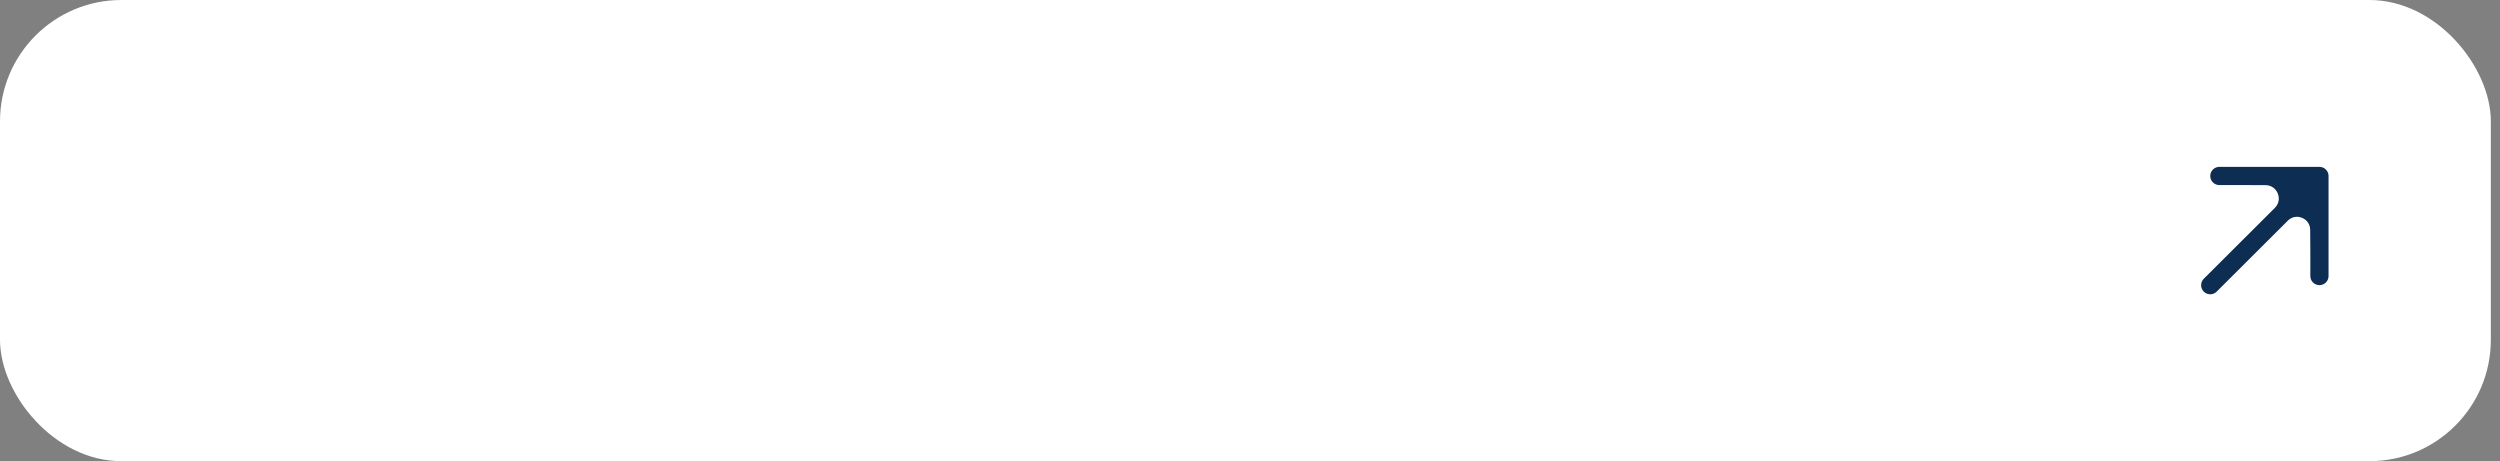 <?xml version="1.0" encoding="UTF-8"?> <svg xmlns="http://www.w3.org/2000/svg" width="206" height="38" viewBox="0 0 206 38" fill="none"><rect x="0" y="0" width="206" height="38" fill="#808080" stroke="none"/><rect width="205.245" height="38" rx="10" fill="white"></rect><path d="M13.168 24H11.242V15.36H13.168V24ZM13.384 12.552C13.384 13.344 12.844 13.704 12.214 13.704C11.584 13.704 11.026 13.344 11.026 12.552C11.026 11.796 11.584 11.418 12.214 11.418C12.844 11.418 13.384 11.796 13.384 12.552ZM17.328 16.548C17.958 15.792 19.02 15.126 20.334 15.126C22.512 15.126 23.898 16.602 23.898 18.654V24H21.972V18.906C21.972 17.502 21.108 16.836 19.956 16.836C18.858 16.836 18.03 17.574 17.544 18.276V24H15.618V15.36H17.328V16.548ZM28.777 24H26.851V17.052H25.285V15.36H26.851V14.406C26.851 11.904 28.489 11.166 30.073 11.166C30.865 11.166 31.621 11.328 32.215 11.544V13.236C31.783 13.02 31.153 12.858 30.541 12.858C29.605 12.858 28.777 13.128 28.777 14.478V15.36H31.729V17.052H28.777V24ZM32.393 19.68C32.393 16.692 34.661 15.126 37.073 15.126C39.503 15.126 41.753 16.692 41.753 19.68C41.753 22.668 39.503 24.234 37.073 24.234C34.661 24.234 32.393 22.668 32.393 19.68ZM39.791 19.68C39.791 17.988 38.675 16.89 37.073 16.89C35.453 16.89 34.337 17.988 34.337 19.68C34.337 21.372 35.453 22.47 37.073 22.47C38.675 22.47 39.791 21.372 39.791 19.68ZM43.152 19.68C43.152 15.306 46.32 11.166 52.008 11.166C57.696 11.166 60.504 15.486 60.504 18.978C60.504 22.29 58.974 23.874 56.778 23.874C55.356 23.874 54.294 23.208 53.898 22.02C53.376 22.938 52.422 23.46 51.252 23.46C49.146 23.46 47.796 21.75 47.796 19.734C47.796 17.7 49.128 15.972 51.27 15.972C52.476 15.972 53.34 16.566 53.772 17.232V16.152H55.428V20.76C55.428 21.732 55.806 22.344 56.85 22.344C58.146 22.344 58.632 20.85 58.632 18.978C58.632 16.17 56.4 12.912 52.008 12.912C47.544 12.912 45.024 16.134 45.024 19.68C45.024 24.126 48.462 26.448 52.62 26.448C53.952 26.448 55.266 26.25 56.544 25.8V27.546C55.23 28.014 53.934 28.194 52.566 28.194C47.58 28.194 43.152 25.26 43.152 19.68ZM53.682 19.032C53.466 18.258 52.71 17.502 51.594 17.502C50.406 17.502 49.56 18.438 49.56 19.716C49.56 20.976 50.406 21.912 51.594 21.912C52.71 21.912 53.466 21.174 53.682 20.382V19.032ZM62.066 17.7C62.066 15.81 63.794 15.126 65.504 15.126C66.692 15.126 67.772 15.432 68.618 15.864V17.556C67.898 17.07 66.656 16.71 65.63 16.71C64.856 16.71 64.028 16.944 64.028 17.646C64.028 19.32 69.231 18.546 69.231 21.696C69.231 23.604 67.466 24.234 65.504 24.234C64.245 24.234 62.967 23.928 62.12 23.406V21.696C63.02 22.29 64.335 22.614 65.415 22.614C66.495 22.614 67.287 22.434 67.287 21.732C67.287 20.13 62.066 20.796 62.066 17.7ZM72.934 24H71.008V15.36H72.934V24ZM73.15 12.552C73.15 13.344 72.61 13.704 71.98 13.704C71.35 13.704 70.792 13.344 70.792 12.552C70.792 11.796 71.35 11.418 71.98 11.418C72.61 11.418 73.15 11.796 73.15 12.552ZM81.72 15.36H83.826L80.118 24H78.084L74.394 15.36H76.482L79.11 21.912L81.72 15.36ZM84.336 19.68C84.336 16.548 86.712 15.126 88.71 15.126C92.148 15.126 93.336 17.898 92.778 20.4H86.28C86.496 21.948 88.008 22.596 89.592 22.596C90.636 22.596 91.59 22.344 92.328 21.984V23.64C91.536 24.018 90.438 24.234 89.232 24.234C86.586 24.234 84.336 22.722 84.336 19.68ZM91.05 18.96C91.158 18.204 90.69 16.728 88.8 16.728C87.504 16.728 86.334 17.502 86.262 18.96H91.05ZM96.447 16.782C97.113 15.72 98.517 15.036 100.083 15.18V17.07C98.535 16.854 97.185 17.538 96.663 18.762V24H94.737V15.36H96.447V16.782ZM101.09 17.7C101.09 15.81 102.818 15.126 104.528 15.126C105.716 15.126 106.796 15.432 107.642 15.864V17.556C106.922 17.07 105.68 16.71 104.654 16.71C103.88 16.71 103.052 16.944 103.052 17.646C103.052 19.32 108.254 18.546 108.254 21.696C108.254 23.604 106.49 24.234 104.528 24.234C103.268 24.234 101.99 23.928 101.144 23.406V21.696C102.044 22.29 103.358 22.614 104.438 22.614C105.518 22.614 106.31 22.434 106.31 21.732C106.31 20.13 101.09 20.796 101.09 17.7ZM111.705 16.71C112.389 15.882 113.415 15.126 115.035 15.126C117.627 15.126 119.319 17.196 119.319 19.68C119.319 22.164 117.627 24.234 115.035 24.234C113.523 24.234 112.515 23.568 111.921 22.884V27.96H109.995V15.36H111.705V16.71ZM117.357 19.68C117.357 17.988 116.241 16.818 114.675 16.818C113.343 16.818 112.335 17.682 111.921 18.618V20.724C112.335 21.678 113.343 22.542 114.675 22.542C116.241 22.542 117.357 21.372 117.357 19.68ZM122.902 16.782C123.568 15.72 124.972 15.036 126.538 15.18V17.07C124.99 16.854 123.64 17.538 123.118 18.762V24H121.192V15.36H122.902V16.782ZM127.227 19.68C127.227 16.692 129.495 15.126 131.907 15.126C134.337 15.126 136.587 16.692 136.587 19.68C136.587 22.668 134.337 24.234 131.907 24.234C129.495 24.234 127.227 22.668 127.227 19.68ZM134.625 19.68C134.625 17.988 133.509 16.89 131.907 16.89C130.287 16.89 129.171 17.988 129.171 19.68C129.171 21.372 130.287 22.47 131.907 22.47C133.509 22.47 134.625 21.372 134.625 19.68ZM140.38 24H138.454V15.36H140.164V16.44C140.632 15.918 141.64 15.126 143.044 15.126C144.34 15.126 145.24 15.666 145.744 16.512C146.5 15.756 147.508 15.126 148.768 15.126C151.054 15.126 152.044 16.818 152.044 18.6V24H150.118V18.654C150.118 17.538 149.452 16.836 148.408 16.836C147.454 16.836 146.716 17.466 146.266 18.006C146.284 18.204 146.302 18.402 146.302 18.6V24H144.376V18.654C144.376 17.538 143.71 16.836 142.666 16.836C141.622 16.836 140.83 17.592 140.38 18.168V24ZM156.45 23.01C156.45 23.82 155.892 24.198 155.244 24.198C154.596 24.198 154.02 23.82 154.02 23.01C154.02 22.236 154.596 21.858 155.244 21.858C155.892 21.858 156.45 22.236 156.45 23.01ZM160.238 16.782C160.904 15.72 162.308 15.036 163.874 15.18V17.07C162.326 16.854 160.976 17.538 160.454 18.762V24H158.528V15.36H160.238V16.782ZM171.595 15.36H173.521V24H171.811V22.812C171.181 23.568 170.119 24.234 168.805 24.234C166.519 24.234 165.241 22.758 165.241 20.706V15.36H167.167V20.454C167.167 21.858 167.905 22.524 169.183 22.524C170.281 22.524 171.109 21.786 171.595 21.084V15.36Z" fill="white"></path><path d="M191.122 20.684L191.122 14.5L187.982 17.657V17.657C189.128 16.504 191.096 17.307 191.109 18.933L191.122 20.684Z" fill="#0E2D52"></path><path d="M191.122 14.5L186.999 14.5L184.938 14.5L186.679 14.507C188.319 14.512 189.139 16.494 187.982 17.657V17.657L191.122 14.5Z" fill="#0E2D52"></path><path d="M182.123 23.499L187.982 17.657M191.122 14.5L186.999 14.5L184.938 14.5M191.122 14.5L191.122 20.684M191.122 14.5L187.982 17.657M182.876 14.5L184.938 14.5M191.122 22.746V20.684M184.938 14.5L186.679 14.507C188.319 14.512 189.139 16.494 187.982 17.657V17.657M191.122 20.684L191.109 18.933C191.096 17.307 189.128 16.504 187.982 17.657V17.657" stroke="#0E2D52" stroke-width="1.5" stroke-linecap="round" stroke-linejoin="round"></path></svg> 